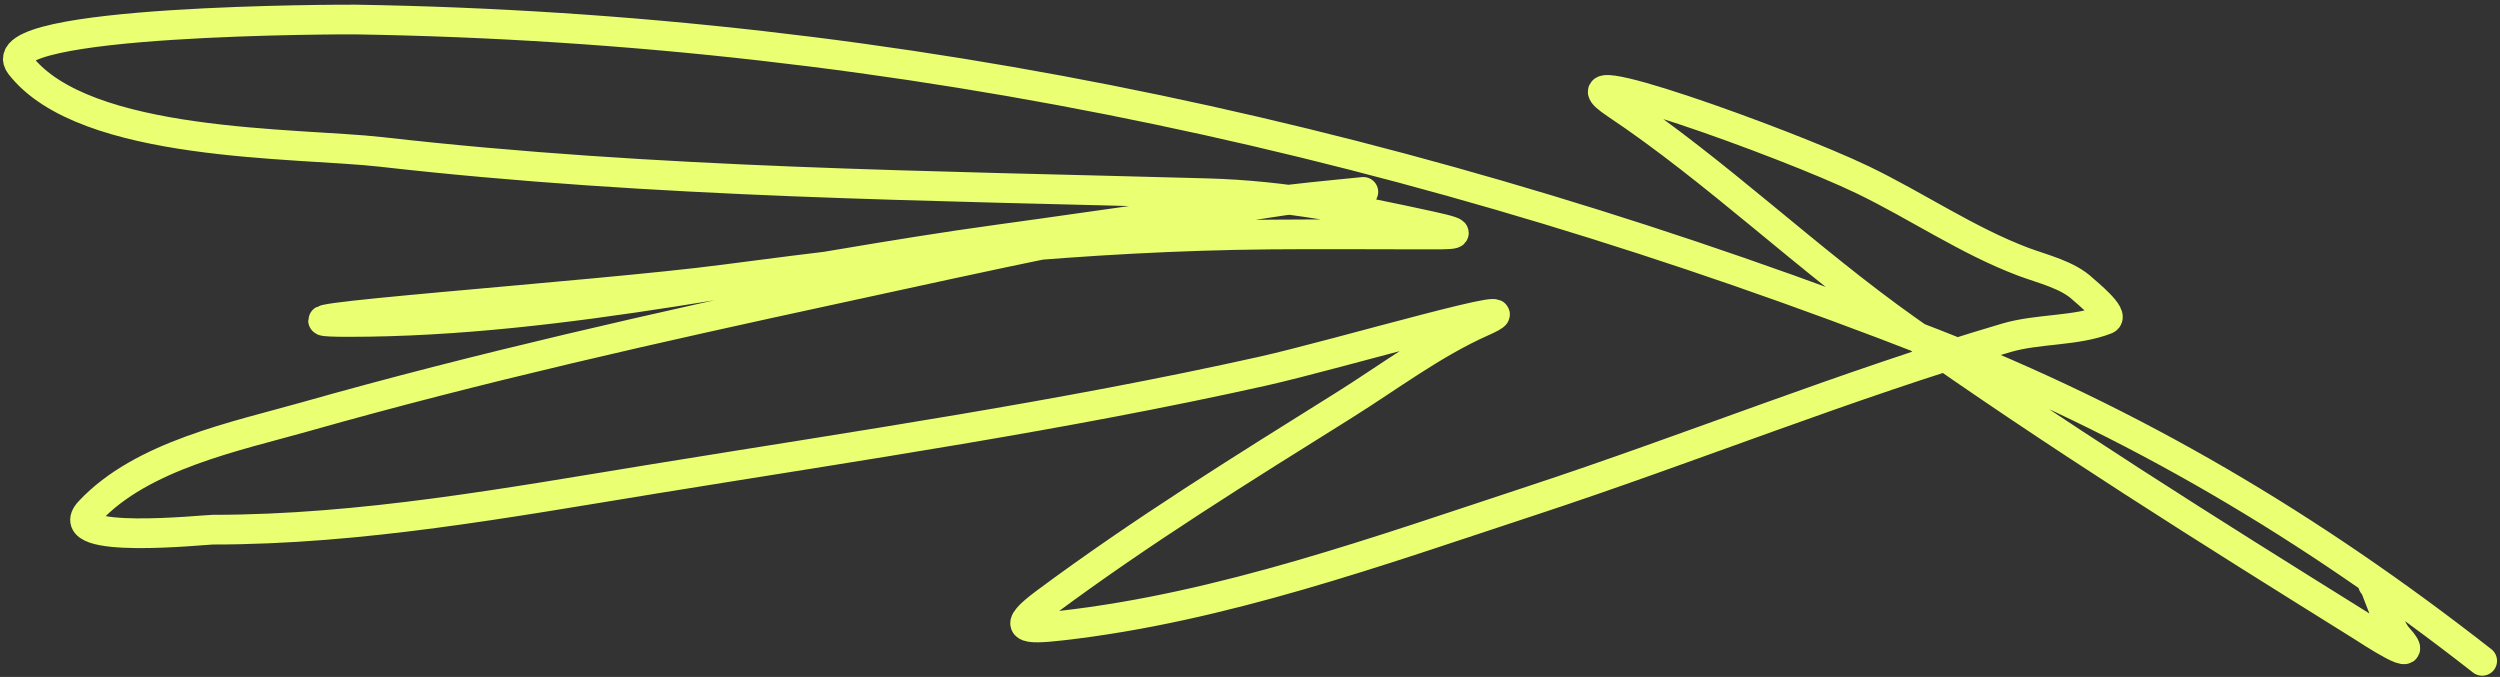 <?xml version="1.0" encoding="UTF-8"?> <svg xmlns="http://www.w3.org/2000/svg" width="421" height="114" viewBox="0 0 421 114" fill="none"><rect x="0" y="0" width="421" height="114" fill="#333333" stroke="none"/> <path d="M418 111.288C389.156 88.73 359.491 71.064 325.234 57.698C239.43 24.22 152.065 4.766 59.911 3.29C58.453 3.267 -2.581 3.244 3.414 10.96C14.248 24.904 50.011 23.971 64.203 25.585C110.706 30.875 156.576 31.242 203.249 32.539C216.539 32.909 228.013 35.269 240.846 38.062C247.803 39.576 244.484 39.494 239.824 39.494C231.176 39.494 222.522 39.417 213.874 39.494C182.901 39.771 152.579 43.001 121.926 47.062C100.895 49.848 37.471 54.221 58.686 54.221C95.098 54.221 132.172 45.231 168.206 40.312C187.978 37.613 207.515 34.502 227.36 32.539C235.422 31.742 219.197 33.321 217.552 33.562C191.771 37.339 165.987 43.189 140.52 48.698C110.675 55.155 80.82 61.84 51.432 70.175C39.857 73.458 23.88 76.656 15.061 86.129C9.766 91.818 34.513 89.197 35.801 89.197C60.98 89.197 85.577 84.639 110.381 80.606C144.5 75.059 178.89 70.037 212.648 62.505C224.946 59.761 261.043 49.098 249.53 54.221C241.347 57.861 233.929 63.483 226.338 68.232C209.28 78.904 192.251 89.454 176.073 101.47C170.185 105.842 172.356 106.079 178.729 105.356C205.867 102.277 232.236 92.768 258.01 84.288C284.68 75.513 310.969 64.809 337.903 56.88C343.209 55.318 349.576 55.802 354.658 53.812C356.266 53.182 351.29 49.185 350.775 48.698C348.197 46.26 344.051 45.33 340.763 44.096C331.38 40.574 322.708 34.632 313.689 30.29C300.623 23.998 260.044 9.455 272.108 17.506C288.966 28.756 304.416 43.721 321.148 55.55C346.167 73.238 371.635 89.198 397.567 105.356C398.795 106.121 408.607 112.659 403.697 107.197C402.07 105.388 399.61 97.163 399.61 98.401" stroke="#EBFF73" stroke-width="5" stroke-linecap="round"></path> </svg> 